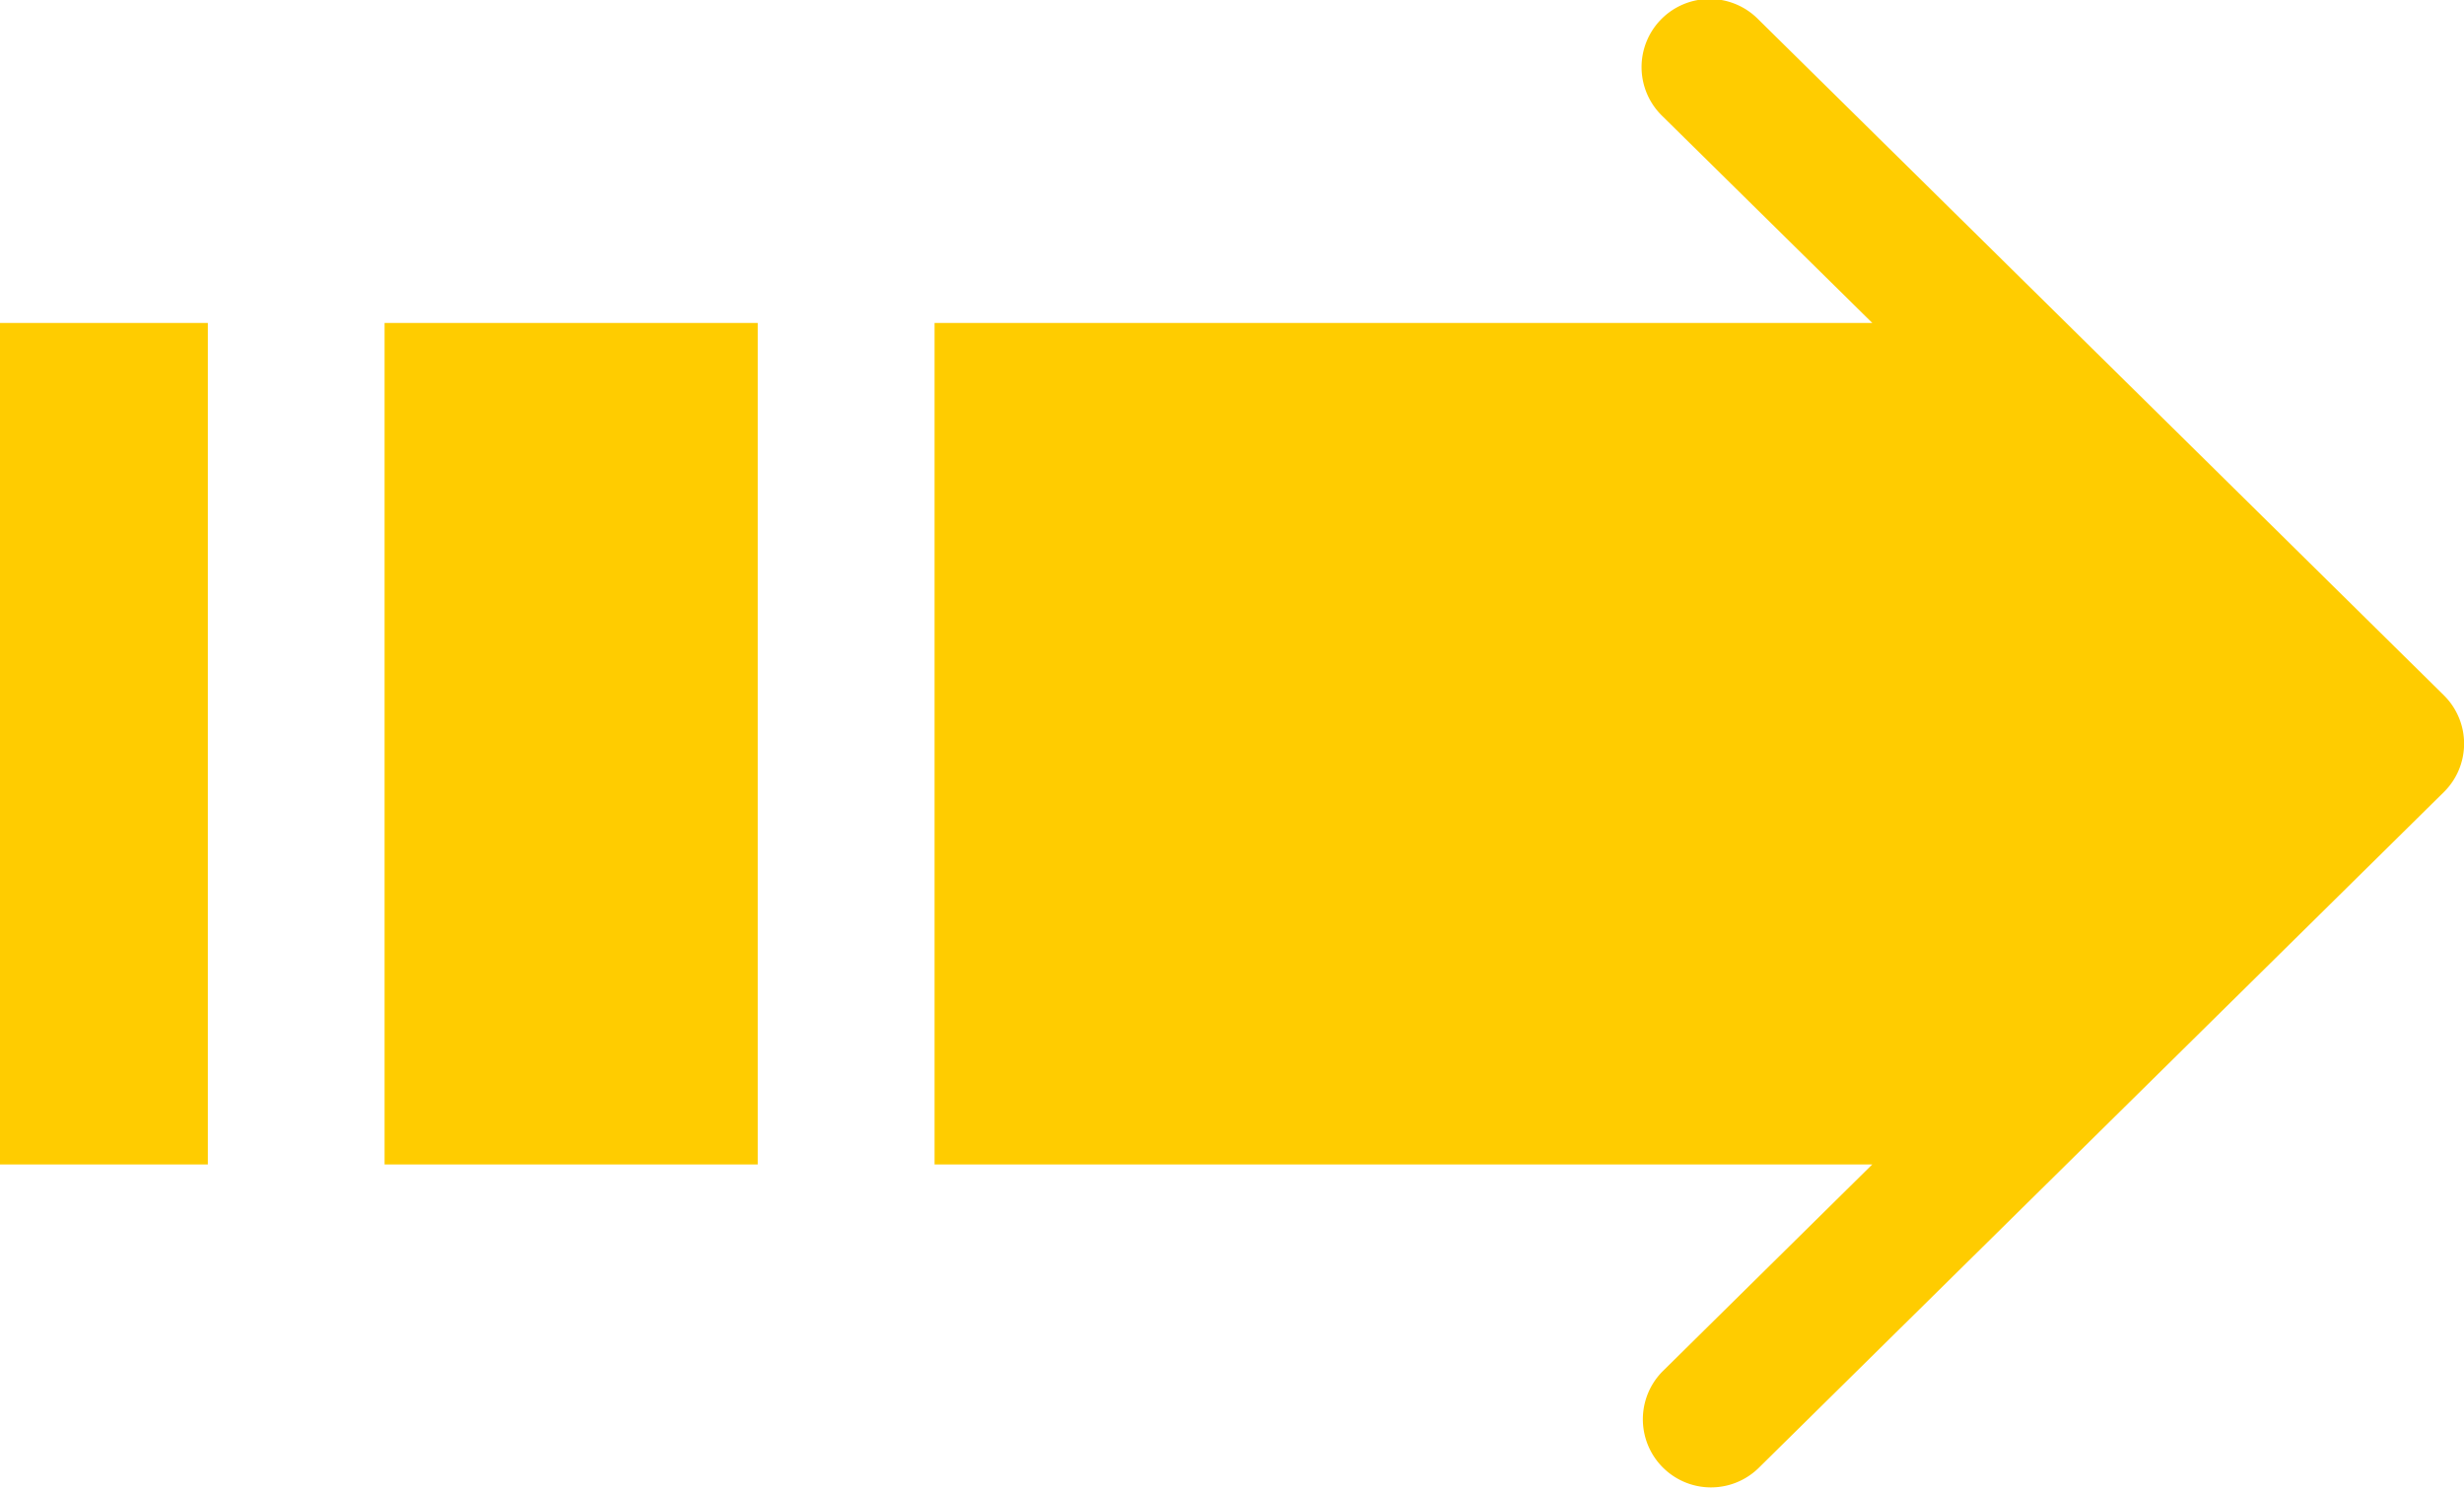 <svg xmlns="http://www.w3.org/2000/svg" width="84.374" height="50.97" viewBox="0 0 84.374 50.97">
  <defs>
    <style>
      .cls-1 {
        fill: #fc0;
        fill-rule: evenodd;
      }
    </style>
  </defs>
  <path id="icon-advantage-arrow.svg" class="cls-1" d="M665.135,2757.06H652.357v28.82h12.778v-28.82Zm-18.83,0h-7.12v28.82h7.12v-28.82Zm24.882,28.82H703.3l-7.184,7.09a2.333,2.333,0,0,0,3.278,3.32l23.476-23.16a2.33,2.33,0,0,0,0-3.32l-23.476-23.15a2.333,2.333,0,1,0-3.278,3.32l7.184,7.08h-32.11v28.82Z" transform="translate(-639.188 -2746)"/>
</svg>
